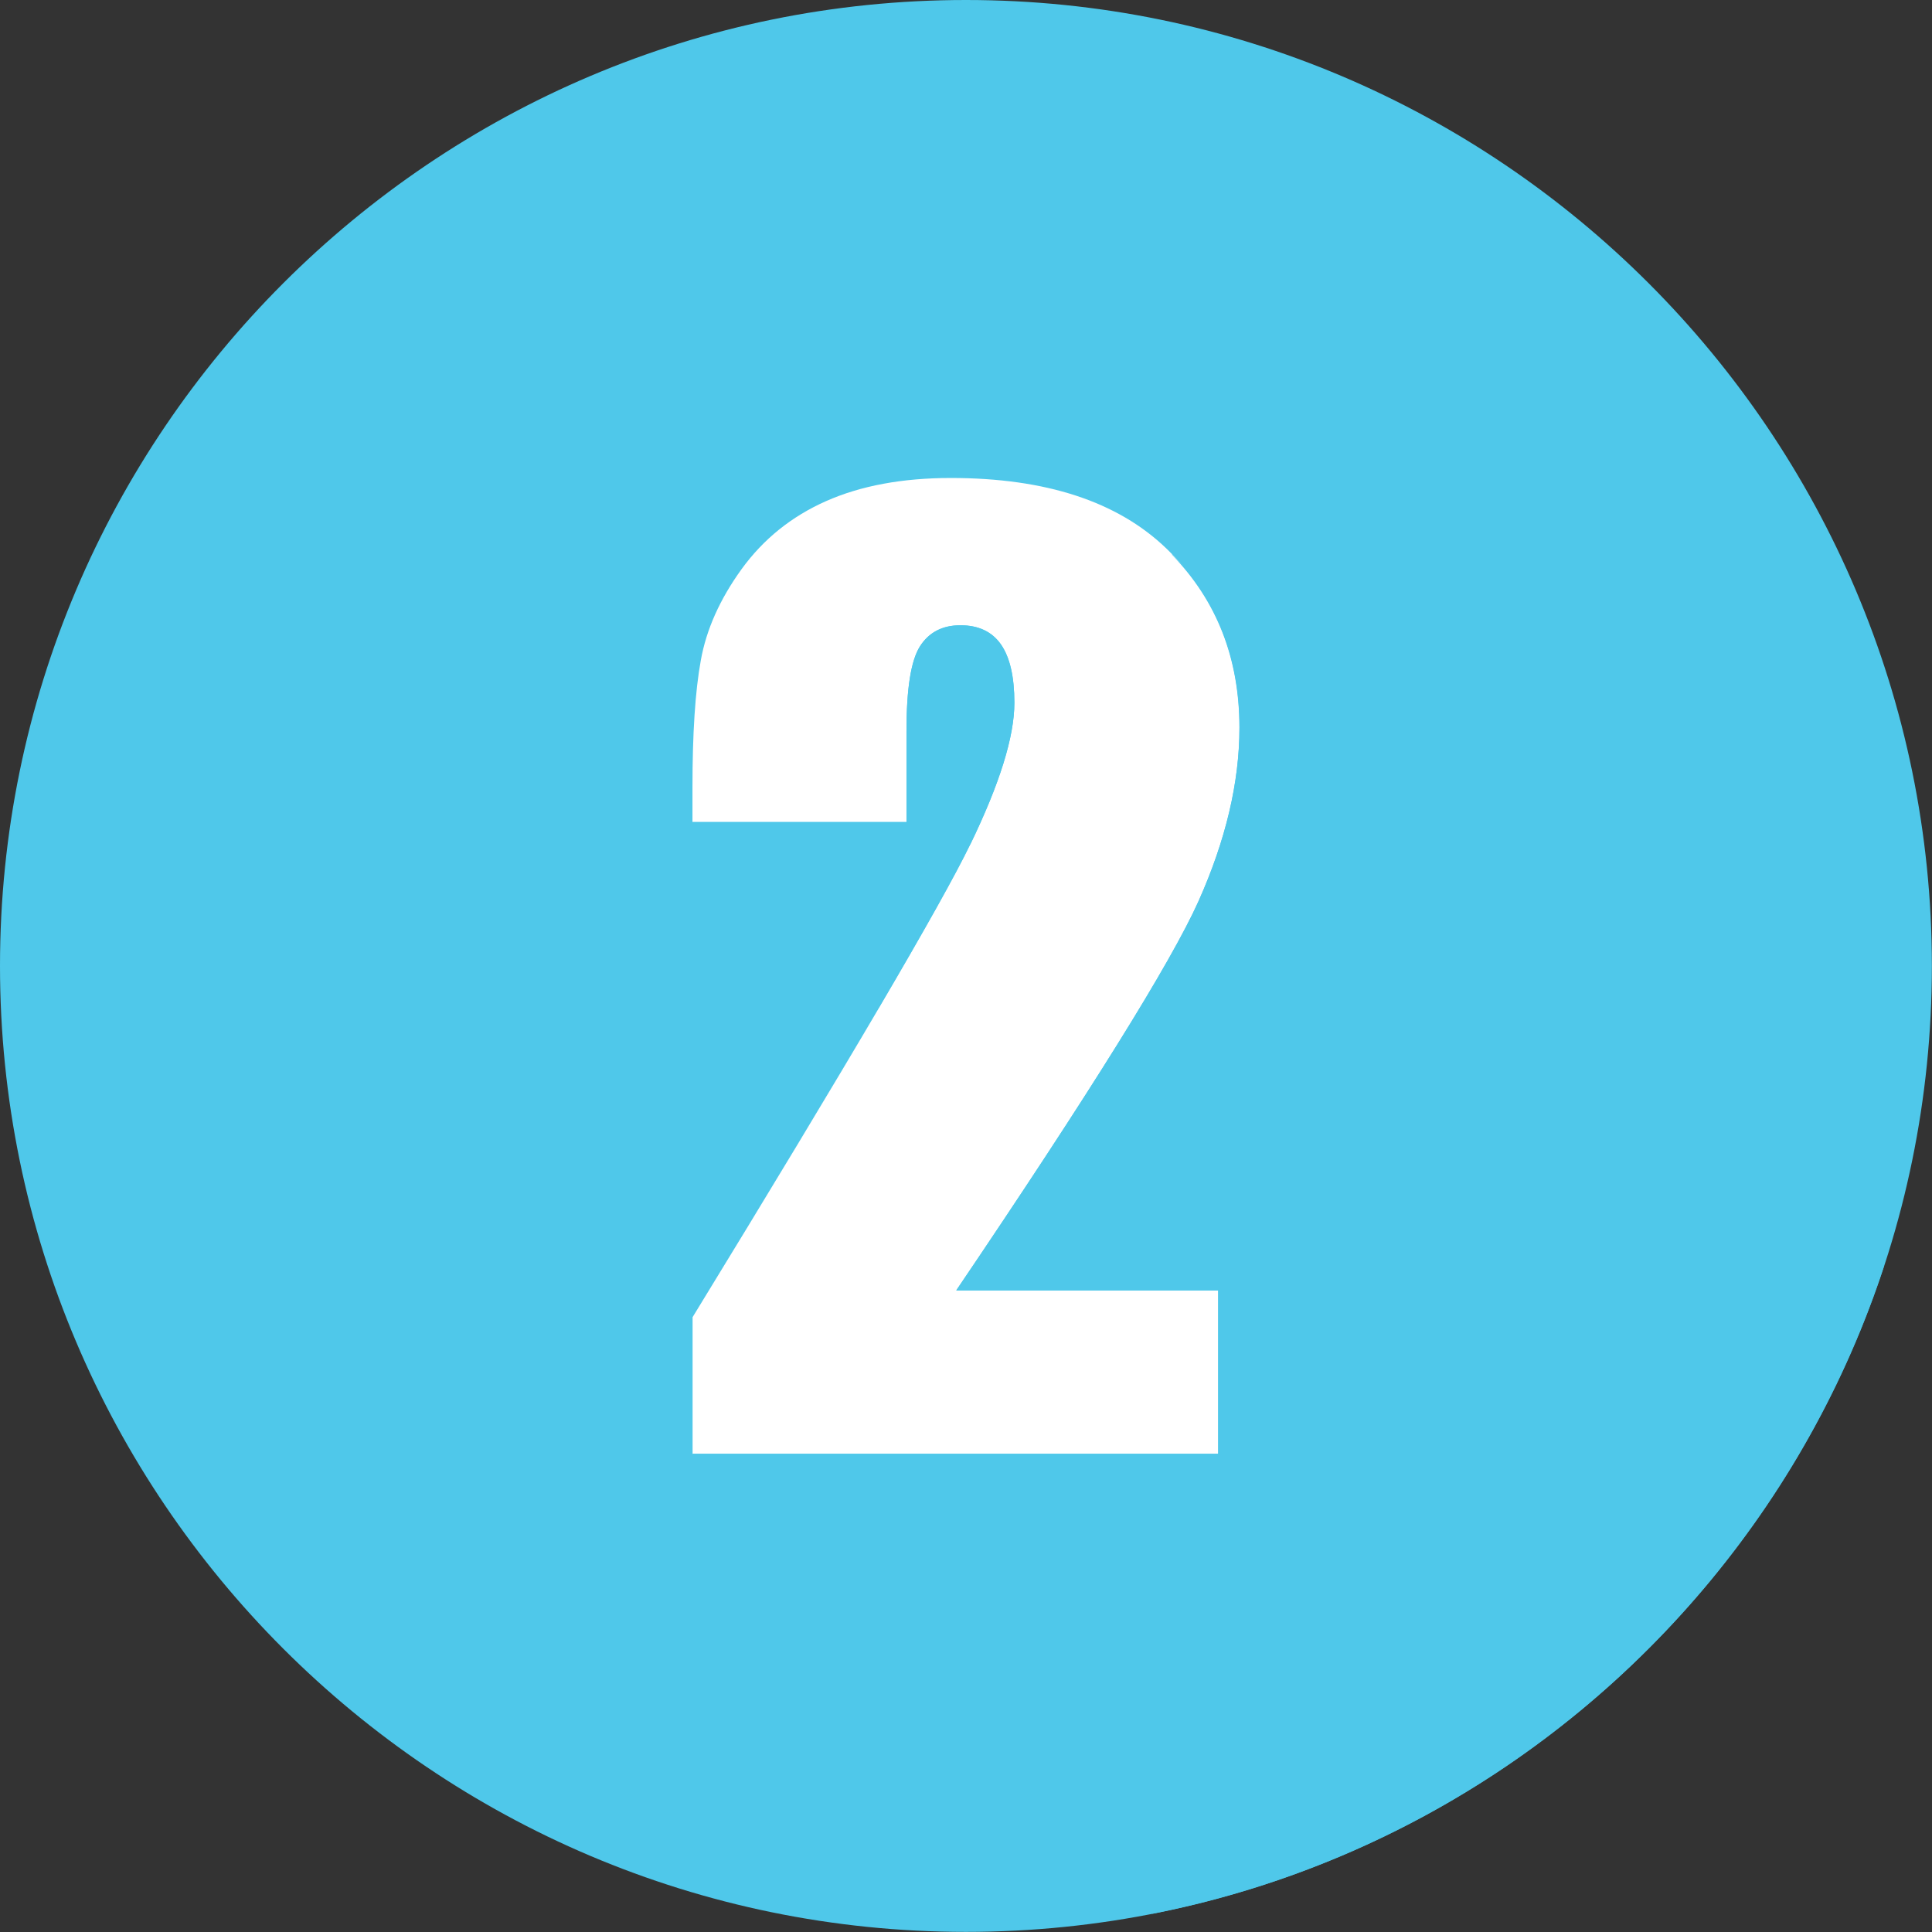 <?xml version="1.0" encoding="UTF-8"?><svg xmlns="http://www.w3.org/2000/svg" viewBox="0 0 164.75 164.75" aria-hidden="true" width="164px" height="164px">
  <rect x="0" y="0" width="164.75" height="164.75" fill="#333333" stroke="none"/>
  <defs><linearGradient class="cerosgradient" data-cerosgradient="true" id="CerosGradient_id92274c93b" gradientUnits="userSpaceOnUse" x1="50%" y1="100%" x2="50%" y2="0%"><stop offset="0%" stop-color="#d1d1d1"/><stop offset="100%" stop-color="#d1d1d1"/></linearGradient><linearGradient/>
    <style>
      .cls-1-691d96d4edbaf{
        fill: #4fc8ea;
      }

      .cls-2-691d96d4edbaf{
        isolation: isolate;
      }

      .cls-3-691d96d4edbaf{
        mix-blend-mode: multiply;
      }

      .cls-4-691d96d4edbaf{
        fill: #fff;
      }
    </style>
  </defs>
  <g class="cls-2-691d96d4edbaf">
    <g id="Layer_1691d96d4edbaf" data-name="Layer 1">
      <g>
        <path class="cls-1-691d96d4edbaf" d="M82.37,0h0C36.95,0,0,36.95,0,82.37s36.95,82.37,82.37,82.37h0c45.42,0,82.37-36.95,82.37-82.37S127.79,0,82.37,0Z"/>
        <path class="cls-4-691d96d4edbaf" d="M103.88,110.05v13.92h-44.82v-11.65c13.29-21.71,21.18-35.15,23.68-40.31,2.5-5.16,3.76-9.18,3.76-12.08,0-2.22-.38-3.87-1.14-4.97-.76-1.09-1.91-1.64-3.46-1.64s-2.7.61-3.46,1.81c-.76,1.21-1.14,3.61-1.14,7.21v7.76h-18.25v-2.97c0-4.57.23-8.18.71-10.81.47-2.64,1.63-5.23,3.48-7.79,1.85-2.55,4.25-4.49,7.21-5.8,2.96-1.31,6.5-1.97,10.64-1.97,8.1,0,14.22,2.01,18.38,6.02,4.15,4.02,6.23,9.1,6.23,15.25,0,4.67-1.17,9.61-3.5,14.82-2.34,5.21-9.22,16.27-20.65,33.17h22.34Z"/>
        <g class="cls-3-691d96d4edbaf">
          <path class="cls-1-691d96d4edbaf" d="M82.74,72.01c2.5-5.16,3.76-9.18,3.76-12.08,0-2.22-.38-3.87-1.14-4.97-.76-1.09-1.91-1.64-3.46-1.64s-2.7.61-3.46,1.81c-.76,1.21-1.14,3.61-1.14,7.21v7.76h-18.25l15.87,15.87c3.95-6.73,6.56-11.39,7.81-13.98Z"/>
          <path class="cls-1-691d96d4edbaf" d="M99.94,47.28h-.03c3.84,3.94,5.78,8.86,5.78,14.78,0,4.67-1.17,9.61-3.5,14.82-2.34,5.21-9.22,16.27-20.65,33.17h22.34v13.92h-44.82l39.22,39.22c29.37-5.77,53.18-27.2,62.37-55.2l-60.71-60.71Z"/>
        </g>
      </g>
    </g>
  </g>
</svg>